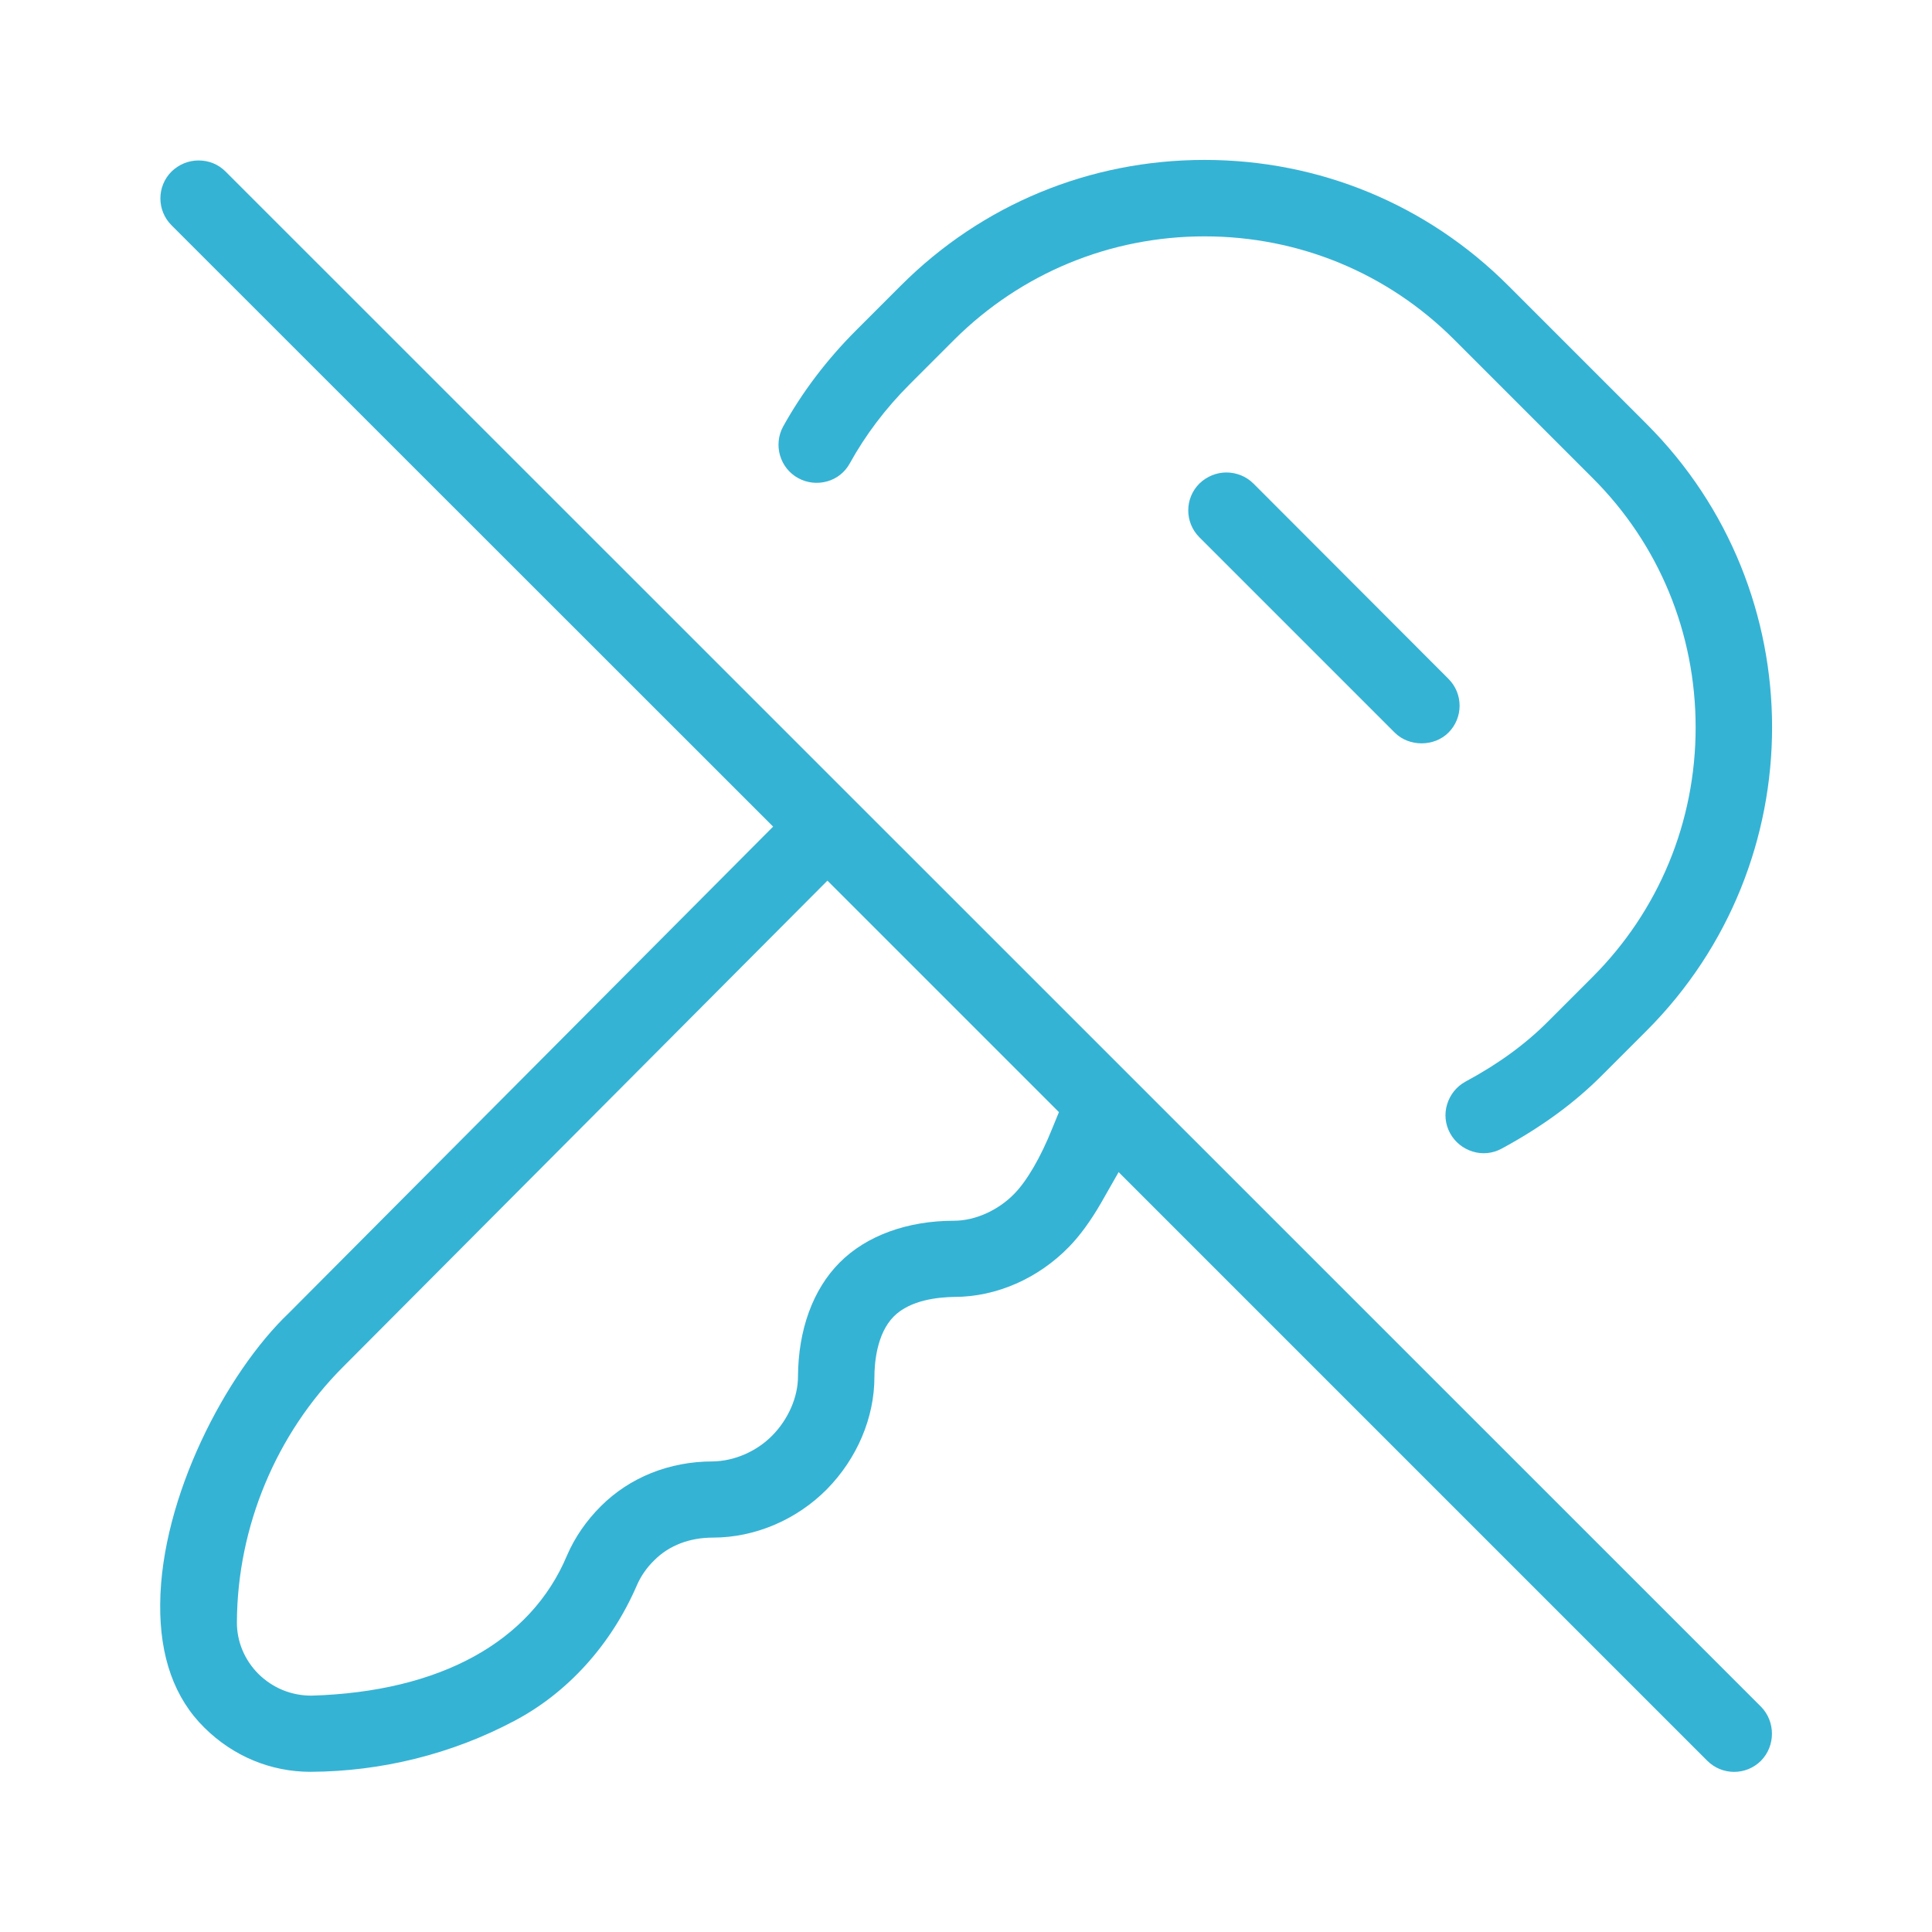 <?xml version="1.0" encoding="utf-8"?>
<!-- Generator: Adobe Illustrator 27.2.0, SVG Export Plug-In . SVG Version: 6.00 Build 0)  -->
<svg version="1.1" id="Layer_1" xmlns="http://www.w3.org/2000/svg" xmlns:xlink="http://www.w3.org/1999/xlink" x="0px" y="0px"
	 viewBox="0 0 71.52 71.52" style="enable-background:new 0 0 71.52 71.52;" xml:space="preserve">
<style type="text/css">
	.st0{fill:#35B3D5;}
</style>
<g>
	<path class="st0" d="M65.19,63.18L8.35,6.35c-0.27-0.27-0.62-0.41-1-0.41s-0.73,0.15-1,0.41c-0.55,0.55-0.55,1.44,0,1.99
		L28.62,30.6L10.69,48.61c-2.32,2.21-4.73,6.82-4.76,10.77c-0.02,1.95,0.53,3.49,1.64,4.58c1.06,1.05,2.45,1.63,3.92,1.63
		c2.63-0.01,5.24-0.66,7.54-1.88c1.98-1.04,3.59-2.82,4.54-5.01c0.15-0.35,0.37-0.67,0.66-0.95c0.54-0.54,1.3-0.83,2.16-0.83
		c1.56,0,3.1-0.66,4.22-1.79c1.12-1.14,1.76-2.65,1.76-4.16c0-0.46,0.07-1.59,0.72-2.24c0.62-0.62,1.67-0.71,2.24-0.72
		c1.55,0,3.1-0.68,4.24-1.85c0.41-0.42,0.81-0.97,1.19-1.63l0.65-1.14l21.79,21.79c0.55,0.55,1.44,0.55,1.99,0
		C65.73,64.63,65.73,63.73,65.19,63.18z M38.95,41.78c-0.42,1.05-0.93,1.93-1.4,2.41c-0.6,0.62-1.46,1-2.23,1
		c-1.73,0-3.24,0.55-4.23,1.54c-1,1-1.54,2.5-1.55,4.23c0,0.76-0.36,1.58-0.95,2.18c-0.59,0.6-1.42,0.95-2.21,0.96
		c-1.6,0-3.07,0.59-4.14,1.66c-0.54,0.54-0.96,1.15-1.25,1.82c-1.34,3.2-4.7,5.05-9.46,5.19c0,0,0,0,0,0c-0.76,0-1.44-0.29-1.96-0.8
		c-0.52-0.52-0.81-1.21-0.8-1.94c0.02-3.51,1.45-6.95,3.93-9.43l17.93-18l8.57,8.57L38.95,41.78z"/>
	<path class="st0" d="M44.59,8.75c3.5,0,6.78,1.36,9.24,3.82l5.12,5.12c2.47,2.46,3.82,5.75,3.82,9.24s-1.36,6.78-3.82,9.24
		l-1.66,1.66c-0.83,0.83-1.83,1.56-3.04,2.21c-0.33,0.18-0.57,0.48-0.68,0.84c-0.11,0.36-0.07,0.74,0.11,1.07
		c0.18,0.33,0.48,0.57,0.84,0.68c0.36,0.11,0.74,0.07,1.07-0.11c1.46-0.79,2.67-1.67,3.7-2.7l1.66-1.66c6.2-6.2,6.2-16.28,0-22.47
		l-5.12-5.12c-3-3-6.99-4.65-11.24-4.65s-8.24,1.65-11.24,4.65l-1.66,1.66c-1.08,1.08-1.99,2.28-2.7,3.56l0,0
		c-0.37,0.68-0.12,1.54,0.56,1.91c0.33,0.18,0.71,0.22,1.07,0.12c0.36-0.1,0.66-0.34,0.84-0.67c0.58-1.05,1.32-2.03,2.22-2.93
		l1.66-1.66C37.81,10.11,41.1,8.75,44.59,8.75z"/>
	<path class="st0" d="M45.4,17.49c-0.36,0-0.72,0.14-1,0.41c-0.55,0.55-0.55,1.44,0,1.99l7.23,7.23c0.53,0.53,1.46,0.53,1.99,0
		c0.55-0.55,0.55-1.44,0-1.99L46.4,17.9C46.13,17.63,45.76,17.49,45.4,17.49z"/>
</g>
</svg>
